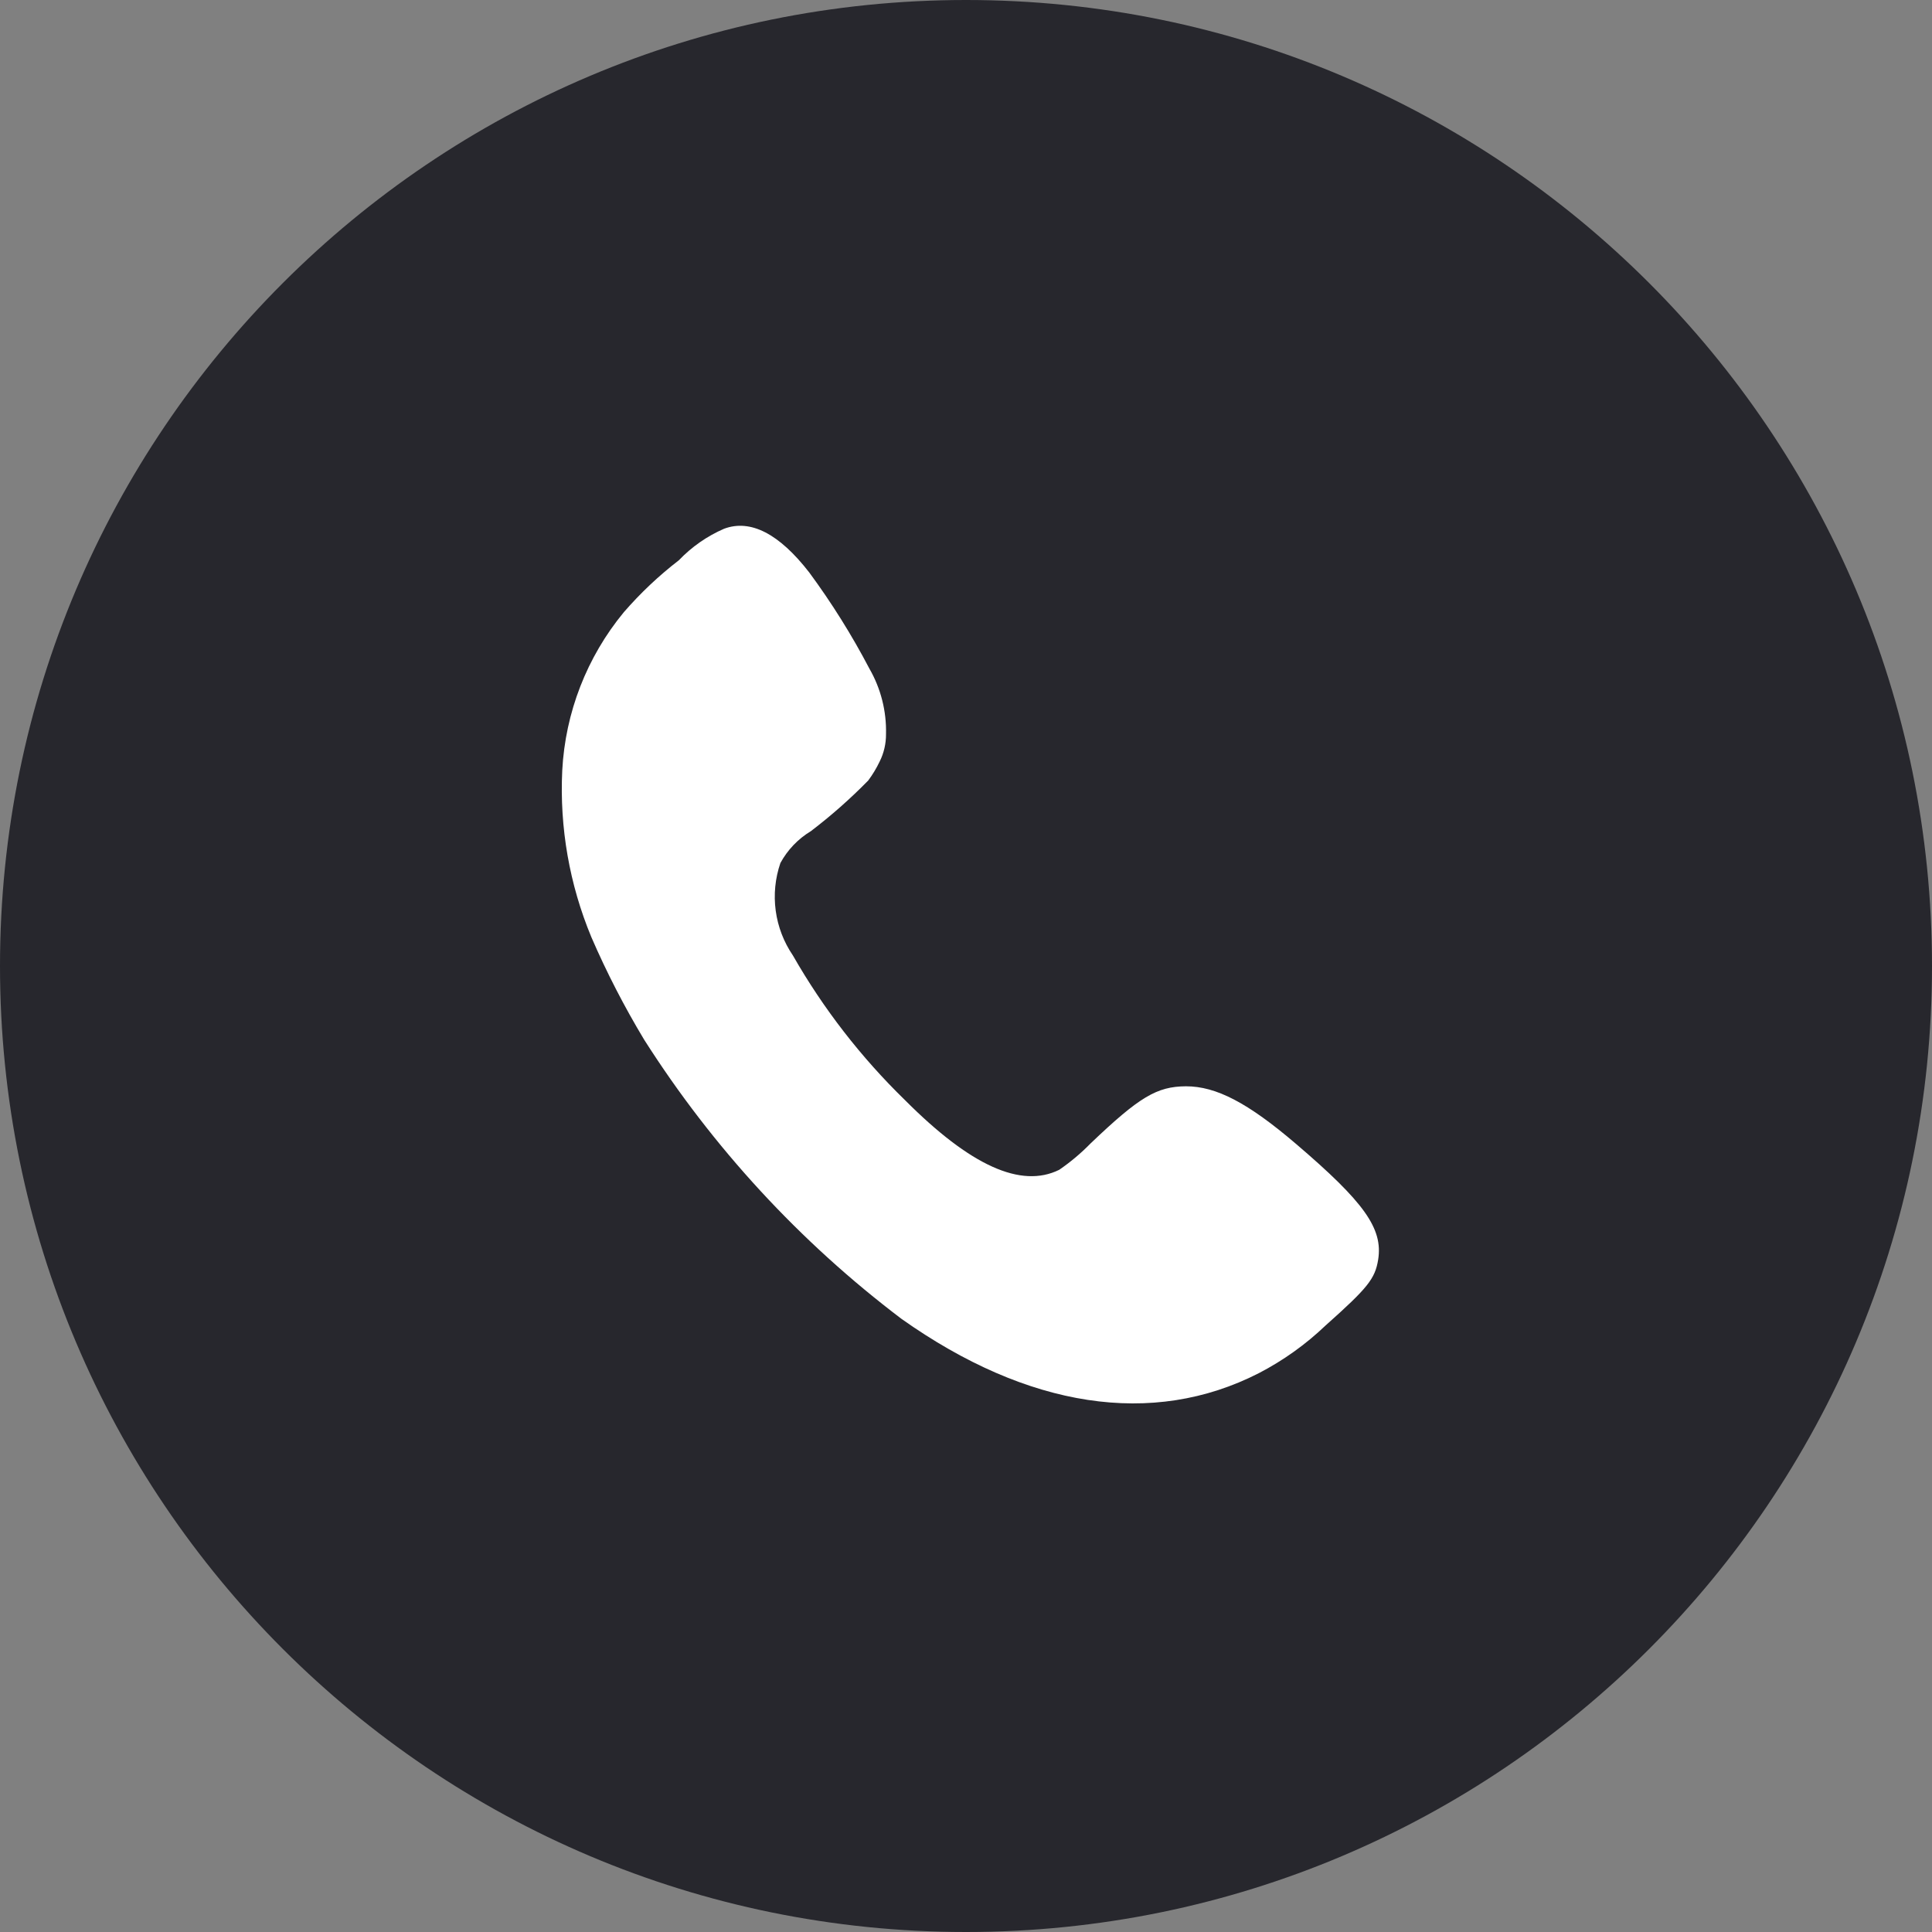 <svg width="57" height="57" viewBox="0 0 57 57" fill="none" xmlns="http://www.w3.org/2000/svg">
<rect x="0" y="0" width="57" height="57" fill="#808080" stroke="none"/>
<path d="M28.5 57C44.24 57 57 44.24 57 28.5C57 12.76 44.24 0 28.5 0C12.76 0 0 12.76 0 28.5C0 44.24 12.76 57 28.5 57Z" fill="#27272D"/>
<path d="M21.364 15.599C20.861 15.817 20.407 16.134 20.028 16.53C19.437 16.985 18.893 17.499 18.404 18.063C17.314 19.385 16.677 21.022 16.588 22.733C16.507 24.416 16.801 26.096 17.448 27.651C17.899 28.693 18.42 29.703 19.006 30.676C21.027 33.852 23.598 36.642 26.6 38.913C30.324 41.549 34.007 42.113 37.139 40.513C37.858 40.14 38.521 39.667 39.107 39.107C40.357 37.994 40.569 37.726 40.66 37.164C40.807 36.243 40.245 35.464 38.237 33.749C36.81 32.53 35.879 32.049 34.989 32.049C34.129 32.054 33.613 32.363 32.176 33.734C31.894 34.023 31.584 34.284 31.25 34.513C30.122 35.07 28.629 34.392 26.702 32.459C25.405 31.197 24.291 29.76 23.393 28.189C23.124 27.794 22.95 27.343 22.886 26.869C22.822 26.396 22.869 25.914 23.024 25.462C23.235 25.074 23.546 24.749 23.924 24.521C24.523 24.065 25.087 23.566 25.614 23.029C25.745 22.853 25.859 22.665 25.953 22.467C26.078 22.216 26.142 21.939 26.14 21.658C26.157 20.981 25.987 20.312 25.649 19.725C25.131 18.736 24.538 17.788 23.875 16.889C22.988 15.745 22.143 15.31 21.364 15.599Z" fill="white"/>
</svg>
